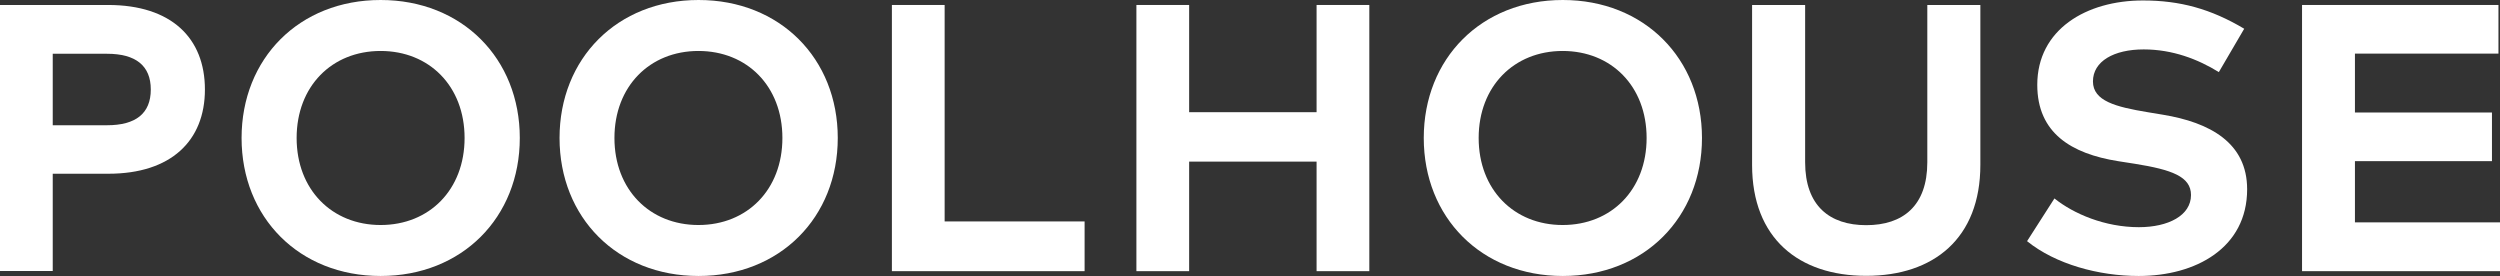 <?xml version="1.0" encoding="UTF-8"?> <svg xmlns="http://www.w3.org/2000/svg" width="507" height="56" viewBox="0 0 507 56" fill="none"><rect x="0" y="0" width="507" height="56" fill="#333333" stroke="none"/><path d="M10.695 35.233V54.96H0V1.009H21.924C34.751 1.009 41.557 7.721 41.557 18.152C41.557 28.52 34.72 35.233 21.986 35.233H10.695ZM10.695 10.904V25.4H21.704C27.538 25.4 30.58 23.005 30.58 18.152C30.58 13.33 27.538 10.904 21.704 10.904H10.695Z" fill="white"></path><path d="M105.415 27.984C105.415 44.088 93.716 55.968 77.187 55.968C60.658 55.968 48.991 44.088 48.991 27.984C48.991 11.881 60.658 0 77.187 0C93.716 0 105.415 11.881 105.415 27.984ZM60.156 27.984C60.156 38.478 67.339 45.632 77.187 45.632C87.098 45.632 94.218 38.447 94.218 27.984C94.218 17.49 87.067 10.336 77.187 10.336C67.307 10.336 60.156 17.49 60.156 27.984Z" fill="white"></path><path d="M169.899 27.984C169.899 44.088 158.2 55.968 141.671 55.968C125.143 55.968 113.475 44.088 113.475 27.984C113.475 11.881 125.143 0 141.671 0C158.2 0 169.899 11.881 169.899 27.984ZM124.609 27.984C124.609 38.478 131.792 45.632 141.64 45.632C151.551 45.632 158.671 38.447 158.671 27.984C158.671 17.49 151.52 10.336 141.64 10.336C131.792 10.336 124.609 17.49 124.609 27.984Z" fill="white"></path><path d="M219.987 54.992H180.876V1.009H191.572V44.907H219.956V54.992H219.987Z" fill="white"></path><path d="M241.158 22.753H267.002V1.009H277.697V54.992H267.002V32.774H241.158V54.992H230.463V1.009H241.158V22.753Z" fill="white"></path><path d="M345.162 27.984C345.162 44.088 333.463 55.968 316.934 55.968C300.405 55.968 288.738 44.088 288.738 27.984C288.738 11.881 300.405 0 316.934 0C333.463 0 345.162 11.881 345.162 27.984ZM299.872 27.984C299.872 38.478 307.054 45.632 316.903 45.632C326.814 45.632 333.933 38.447 333.933 27.984C333.933 17.49 326.782 10.336 316.903 10.336C307.054 10.336 299.872 17.49 299.872 27.984Z" fill="white"></path><path d="M401.617 33.436C401.617 48.342 392.145 55.937 378.47 55.937C364.795 55.937 355.323 48.342 355.323 33.436V1.009H366.081V32.901C366.081 41.756 371.068 45.664 378.47 45.664C385.872 45.664 390.859 41.787 390.859 32.901V1.009H401.617V33.436Z" fill="white"></path><path d="M449.98 14.622C445.746 12.007 440.602 10.021 434.737 10.021C428.715 10.021 424.45 12.416 424.45 16.513C424.45 20.484 429.092 21.681 435.553 22.753L438.595 23.257C448.192 24.833 455.72 28.961 455.72 38.384C455.72 50.296 445.275 55.968 433.734 55.968C425.61 55.968 416.86 53.573 411.089 48.909L416.64 40.243C420.529 43.363 426.865 46.073 433.765 46.073C439.724 46.073 444.335 43.71 444.335 39.55C444.335 35.8 440.414 34.413 432.949 33.215L429.531 32.68C420.059 31.167 413.159 26.976 413.159 17.206C413.159 5.956 423.132 0.094 434.58 0.094C442.108 0.094 448.349 1.796 455.124 5.83L449.98 14.622Z" fill="white"></path><path d="M507 54.992H466.854V1.009H506.686V10.872H477.581V22.816H505.369V32.68H477.581V45.096H507V54.992Z" fill="white"></path></svg> 